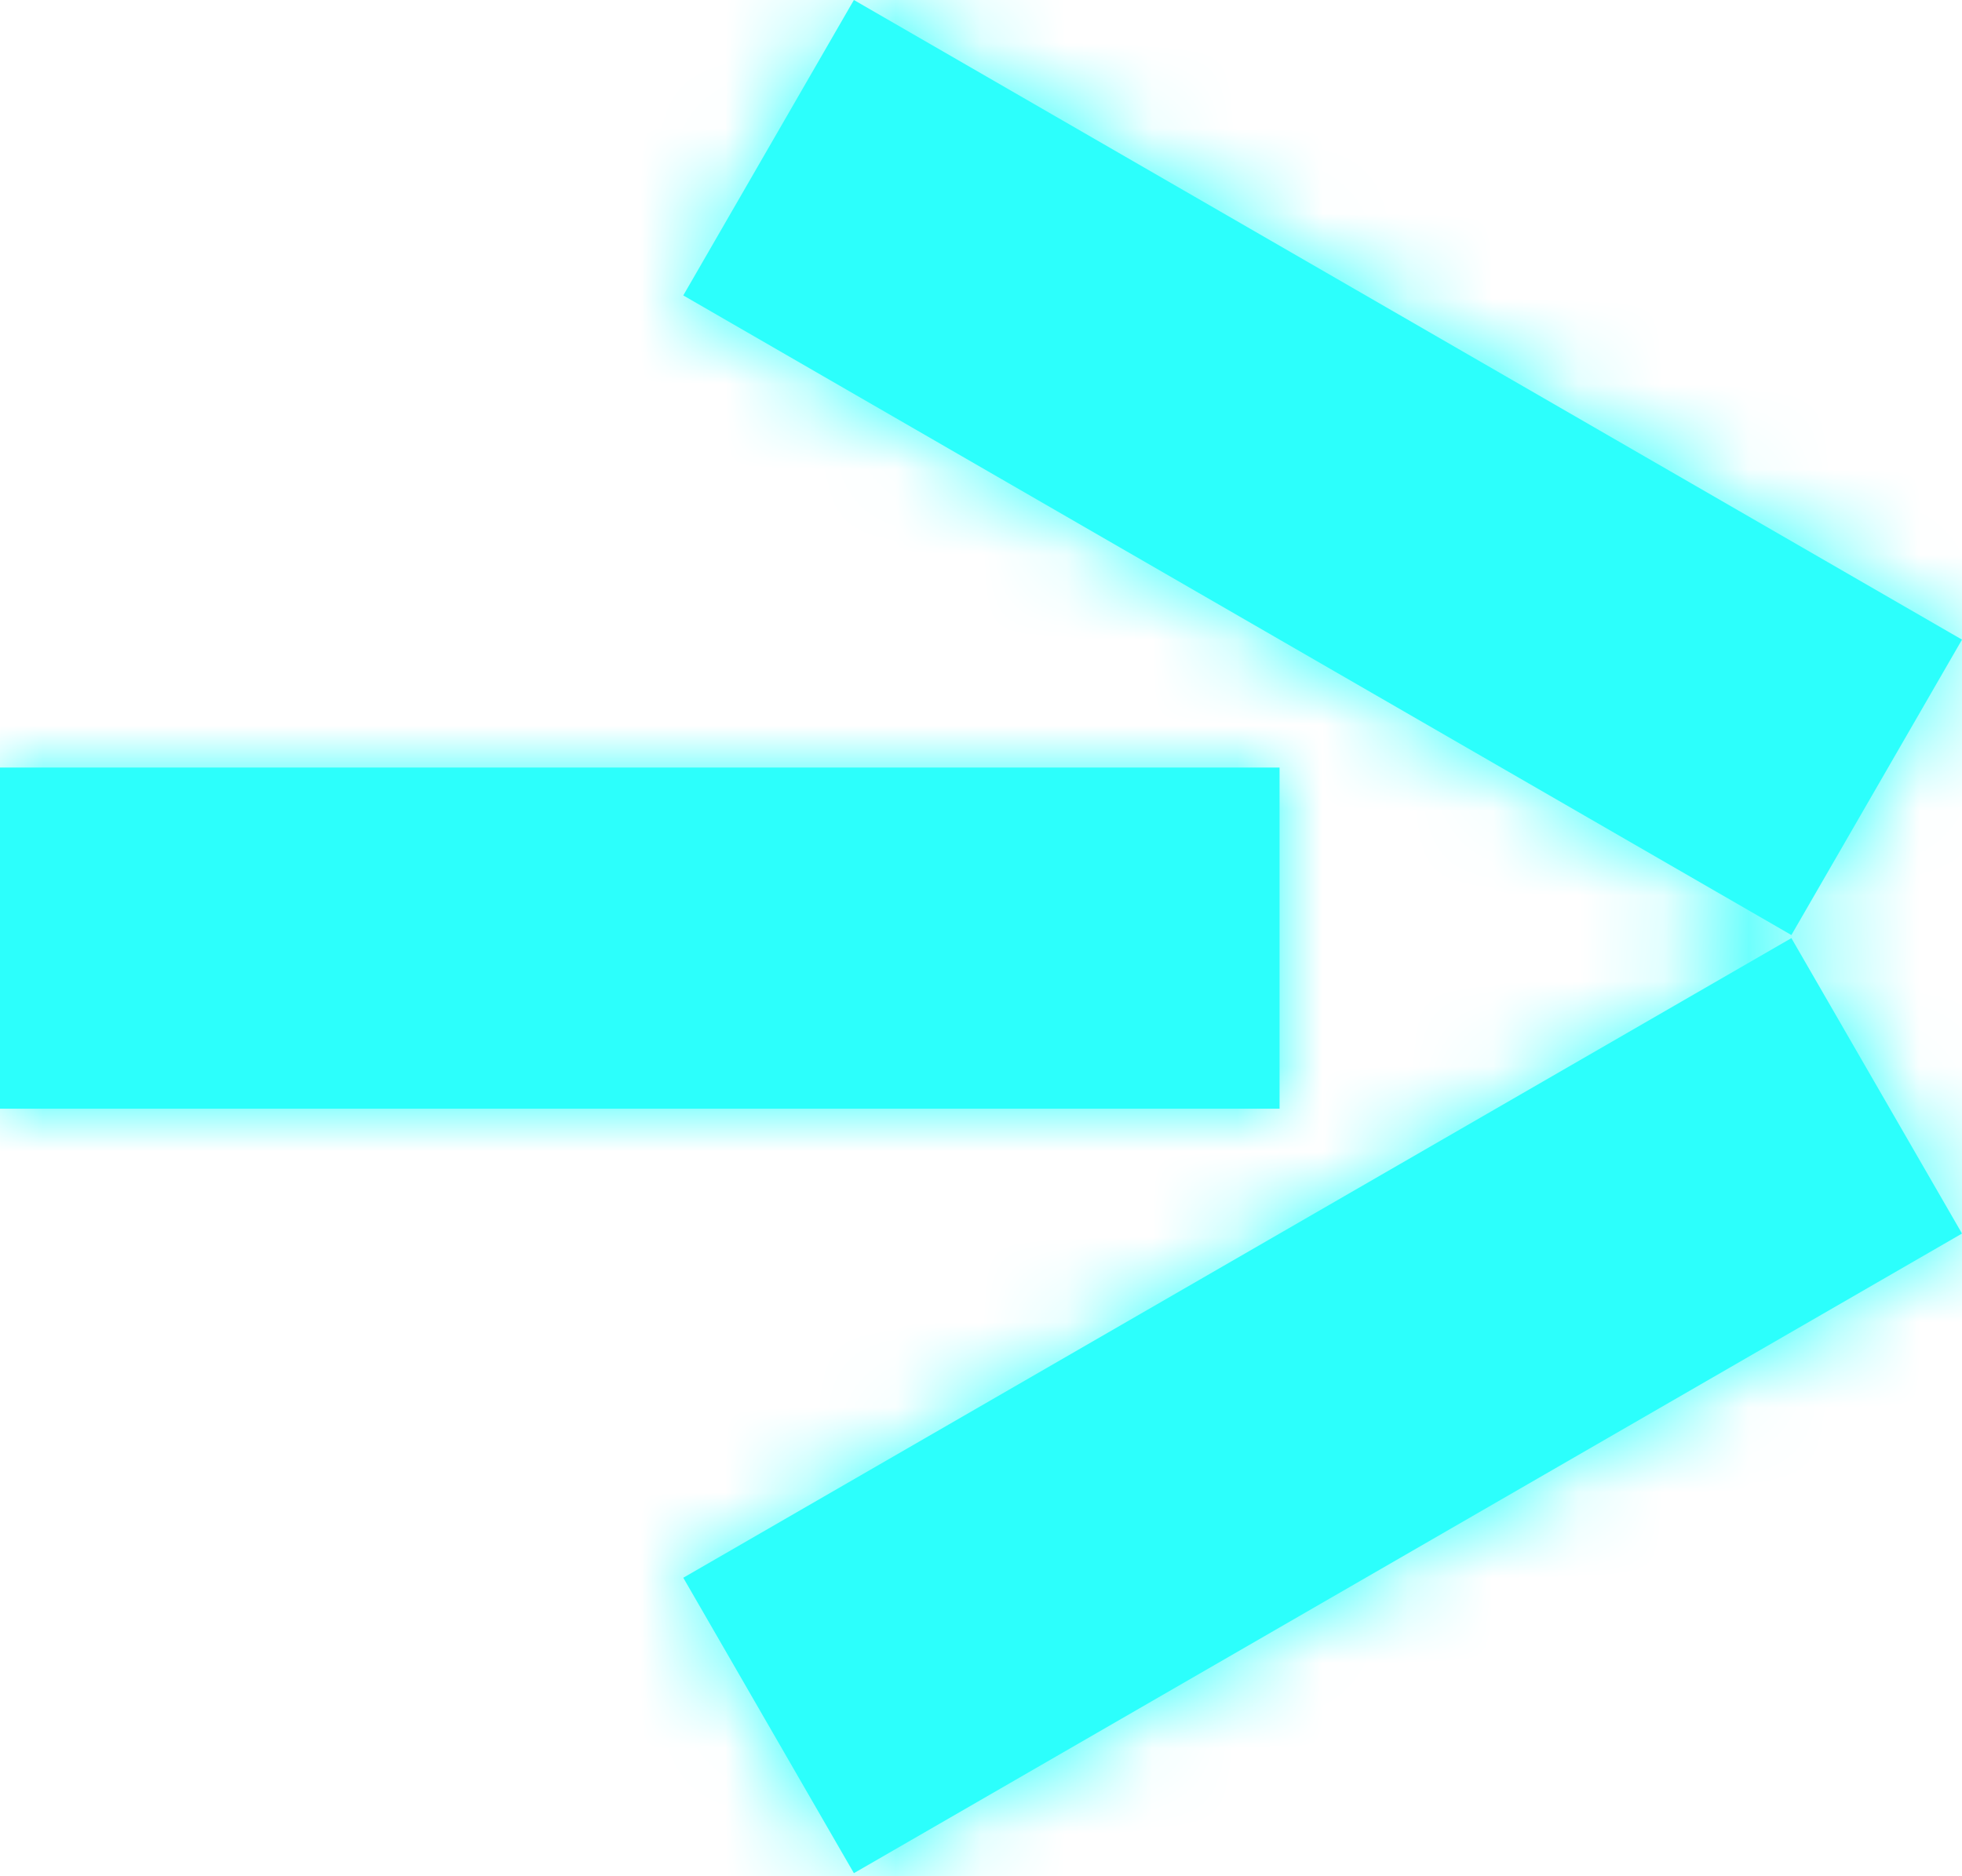 <svg width="23" height="22" viewBox="0 0 23 22" fill="none" xmlns="http://www.w3.org/2000/svg">
<mask id="path-1-inside-1_661_376" fill="white">
<path fill-rule="evenodd" clip-rule="evenodd" d="M23 7.5L10.01 0L8.01 3.464L21 10.964L23 7.5ZM15 9H0V13H15V9ZM10.01 21.964L23 14.464L21 11L8.01 18.5L10.01 21.964Z"/>
</mask>
<path fill-rule="evenodd" clip-rule="evenodd" d="M23 7.5L10.01 0L8.01 3.464L21 10.964L23 7.5ZM15 9H0V13H15V9ZM10.01 21.964L23 14.464L21 11L8.01 18.5L10.01 21.964Z" fill="#2CFFFC"/>
<path d="M10.01 0L-5.579 -9L3.421 -24.588L19.01 -15.588L10.01 0ZM23 7.5L32 -8.088L47.589 0.912L38.589 16.5L23 7.5ZM8.01 3.464L-0.99 19.053L-16.579 10.053L-7.579 -5.536L8.01 3.464ZM21 10.964L36.589 19.964L27.588 35.553L12 26.553L21 10.964ZM0 9H-18V-9H0V9ZM15 9V-9H33V9H15ZM0 13V31H-18V13H0ZM15 13H33V31H15V13ZM23 14.464L38.589 5.464L47.589 21.053L32 30.053L23 14.464ZM10.01 21.964L19.01 37.553L3.421 46.553L-5.579 30.964L10.01 21.964ZM21 11L12 -4.588L27.588 -13.588L36.589 2L21 11ZM8.01 18.5L-7.579 27.5L-16.579 11.912L-0.99 2.912L8.01 18.5ZM19.01 -15.588L32 -8.088L14 23.088L1.01 15.588L19.01 -15.588ZM-7.579 -5.536L-5.579 -9L25.598 9L23.598 12.464L-7.579 -5.536ZM12 26.553L-0.99 19.053L17.01 -12.124L30 -4.624L12 26.553ZM38.589 16.5L36.589 19.964L5.412 1.964L7.412 -1.5L38.589 16.5ZM0 -9H15V27H0V-9ZM-18 13V9H18V13H-18ZM15 31H0V-5H15V31ZM33 9V13H-3V9H33ZM32 30.053L19.01 37.553L1.01 6.376L14 -1.124L32 30.053ZM36.589 2L38.589 5.464L7.412 23.464L5.412 20L36.589 2ZM-0.99 2.912L12 -4.588L30 26.588L17.01 34.089L-0.99 2.912ZM-5.579 30.964L-7.579 27.5L23.598 9.5L25.598 12.964L-5.579 30.964Z" fill="#2CFFFC" mask="url(#path-1-inside-1_661_376)"/>
</svg>
